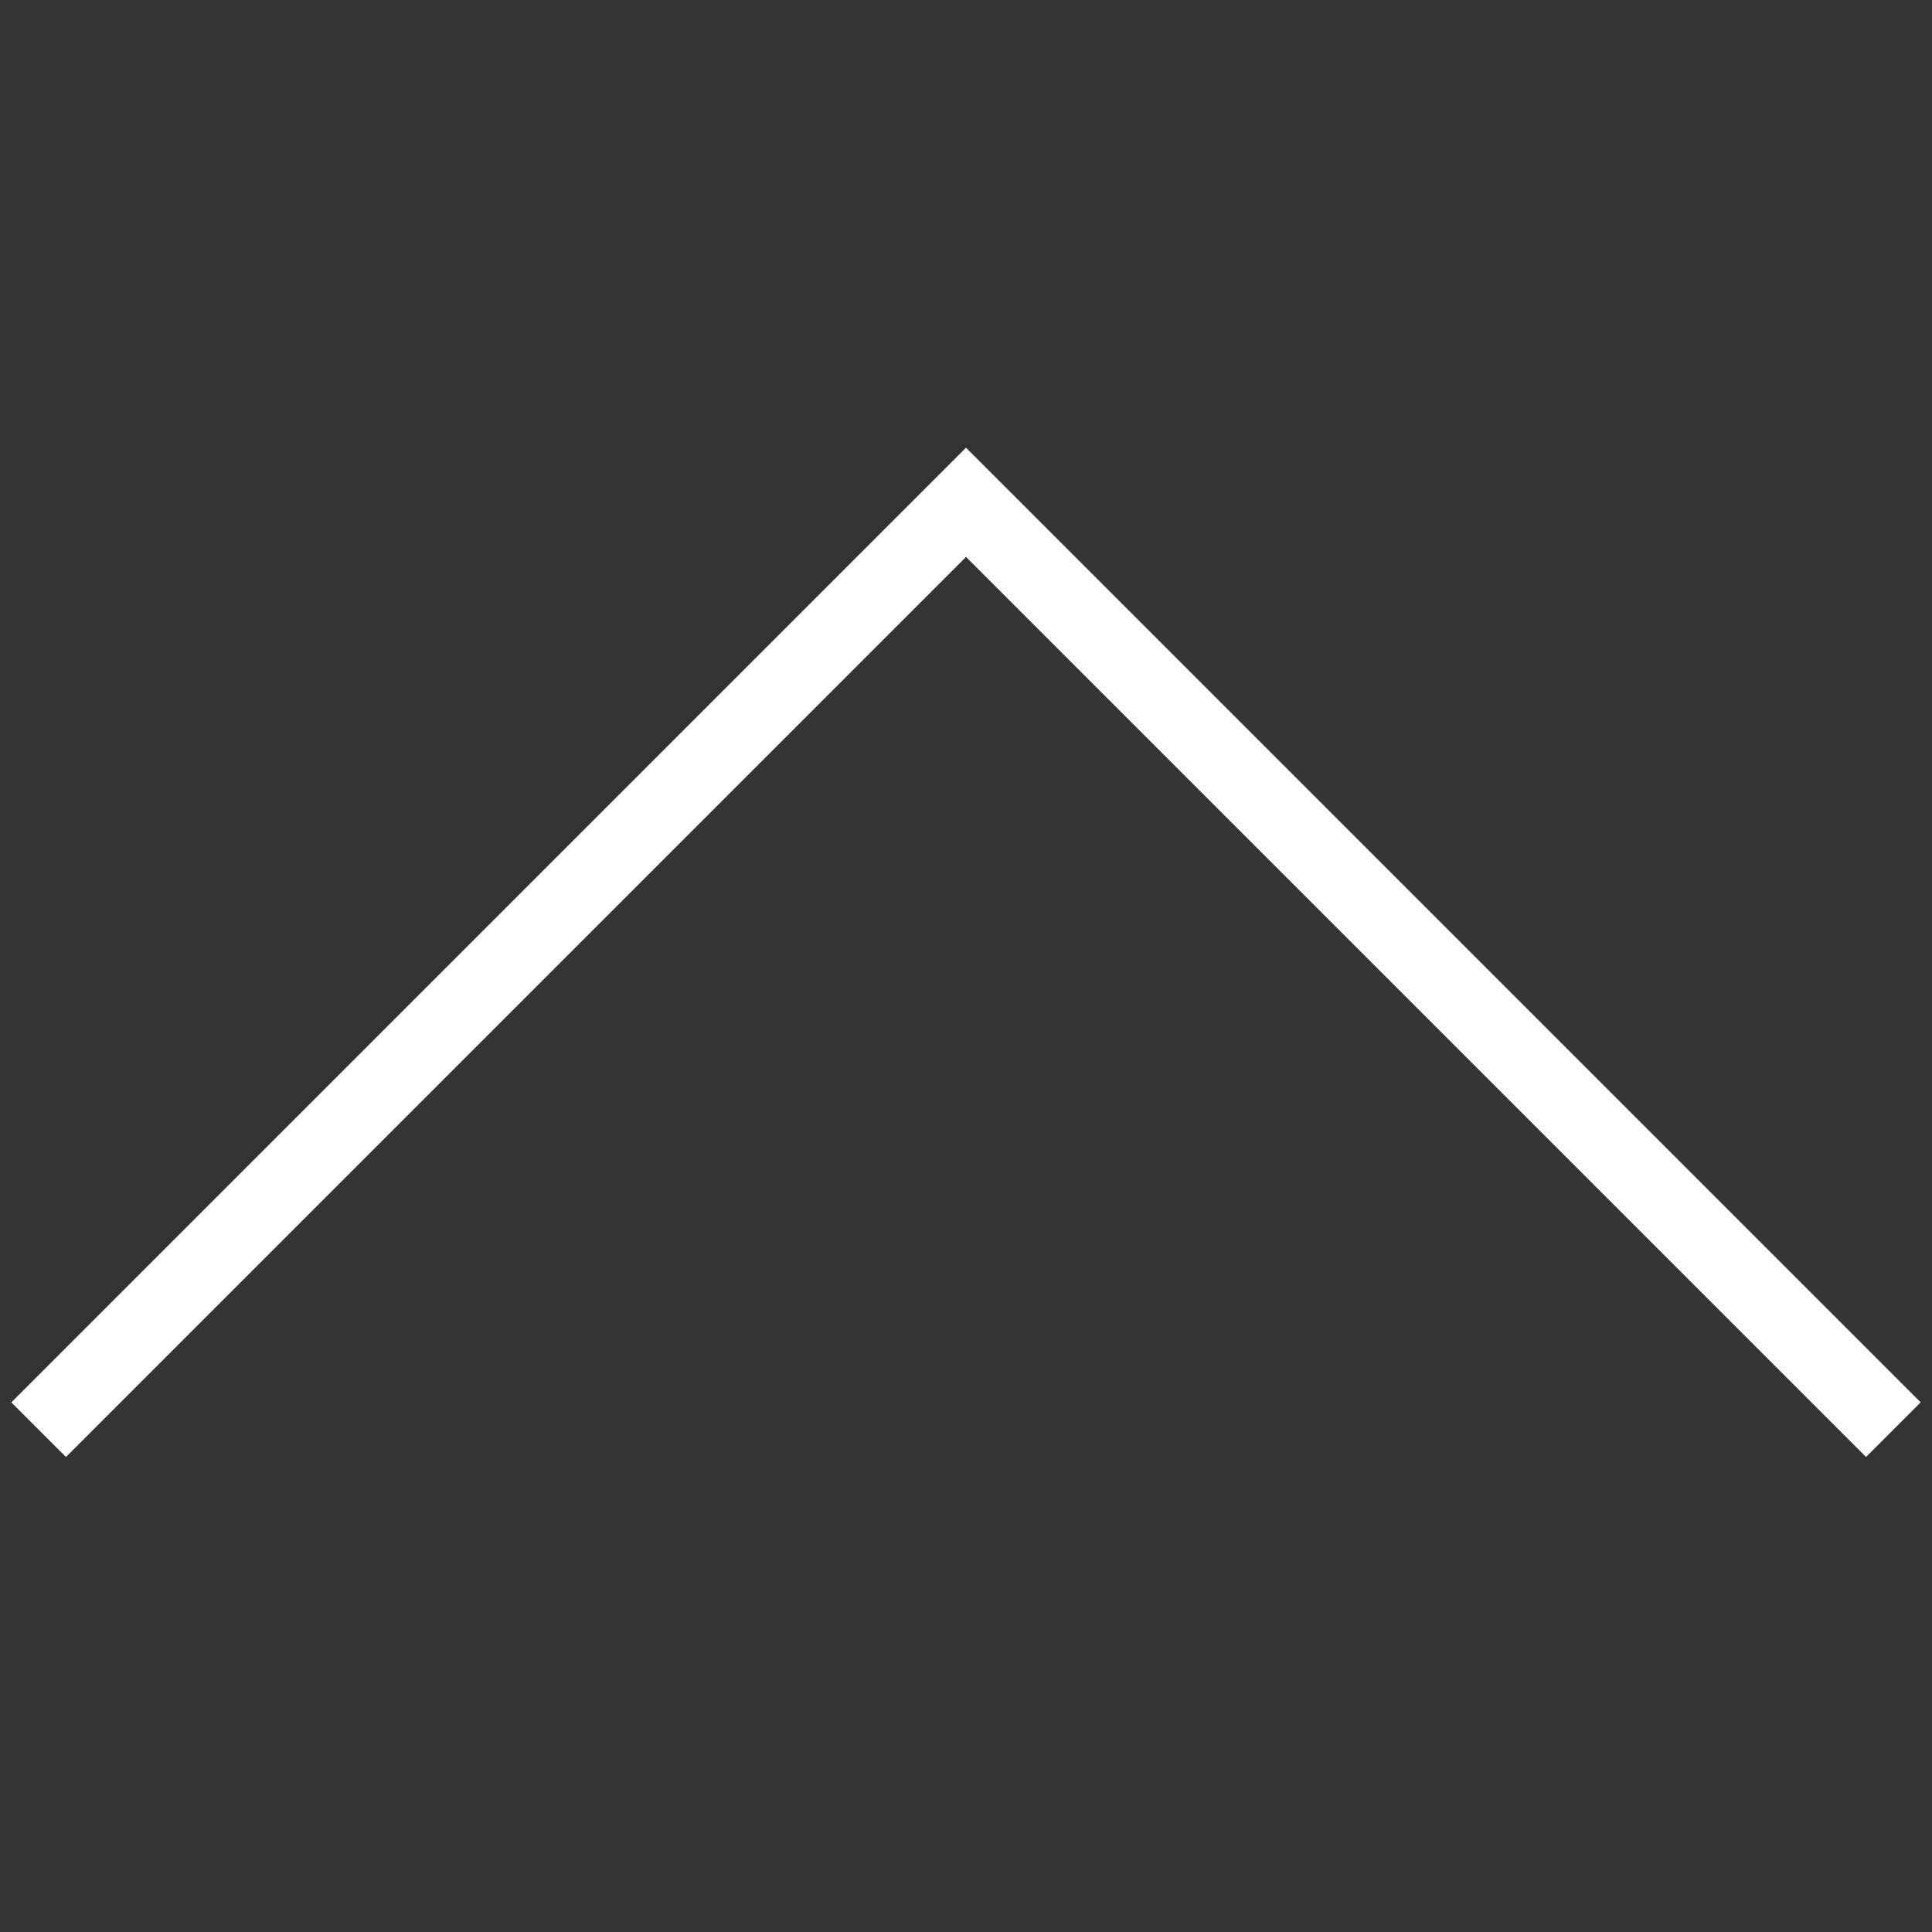 <?xml version="1.0" encoding="UTF-8"?>
<svg xmlns="http://www.w3.org/2000/svg" width="25" height="25" viewBox="0 0 25 25">
  <rect x="0" y="0" width="25" height="25" fill="#333333" stroke="none"/>
  <g id="Group_1410" data-name="Group 1410" transform="translate(1886 3695)">
    <path id="Path_509" data-name="Path 509" d="M-4840.756,2734.868l-12,12,12,12" transform="translate(873.368 1164.256) rotate(90)" fill="none" stroke="#fff" strokeWidth="1.5"/>
    <rect id="Rectangle_1167" data-name="Rectangle 1167" width="25" height="25" transform="translate(-1886 -3695)" fill="none"/>
  </g>
</svg>

